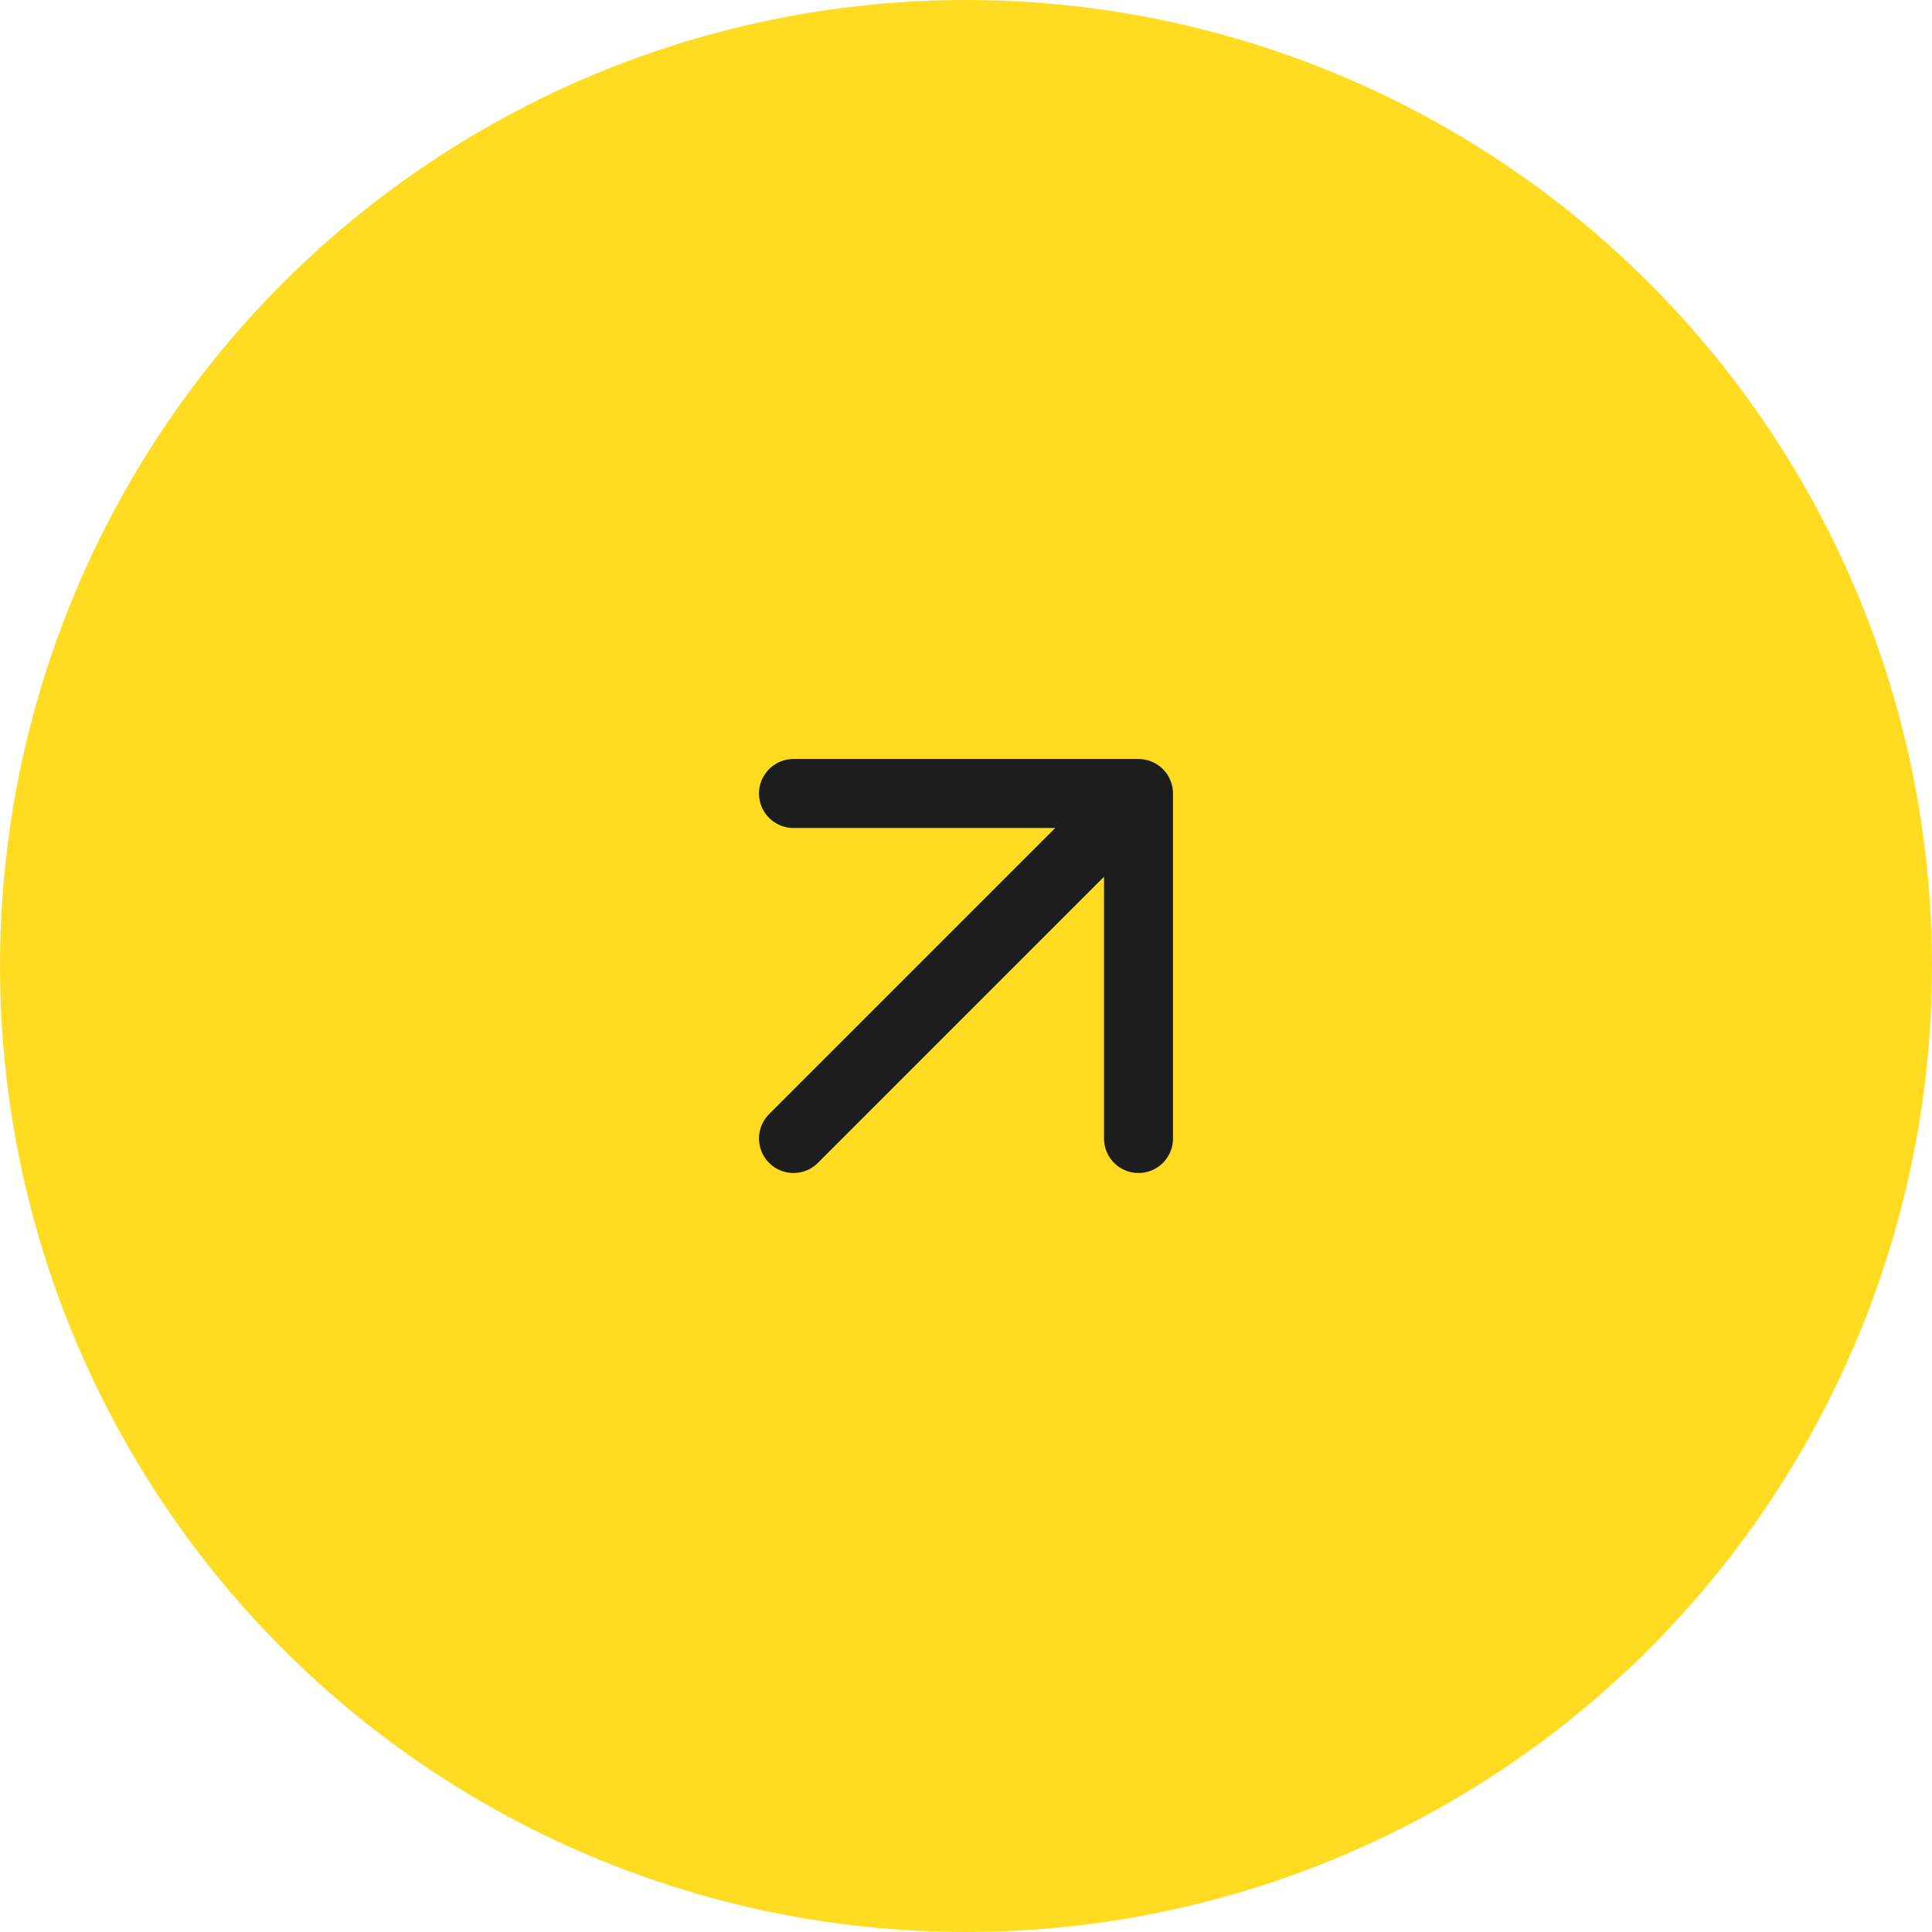<?xml version="1.0" encoding="UTF-8"?> <svg xmlns="http://www.w3.org/2000/svg" width="56" height="56" viewBox="0 0 56 56" fill="none"> <circle cx="28" cy="28" r="28" fill="#FFDC22"></circle> <path d="M23 33L33 23M33 23H23M33 23V33" stroke="#1D1D1D" stroke-width="2" stroke-linecap="round" stroke-linejoin="round"></path> </svg> 